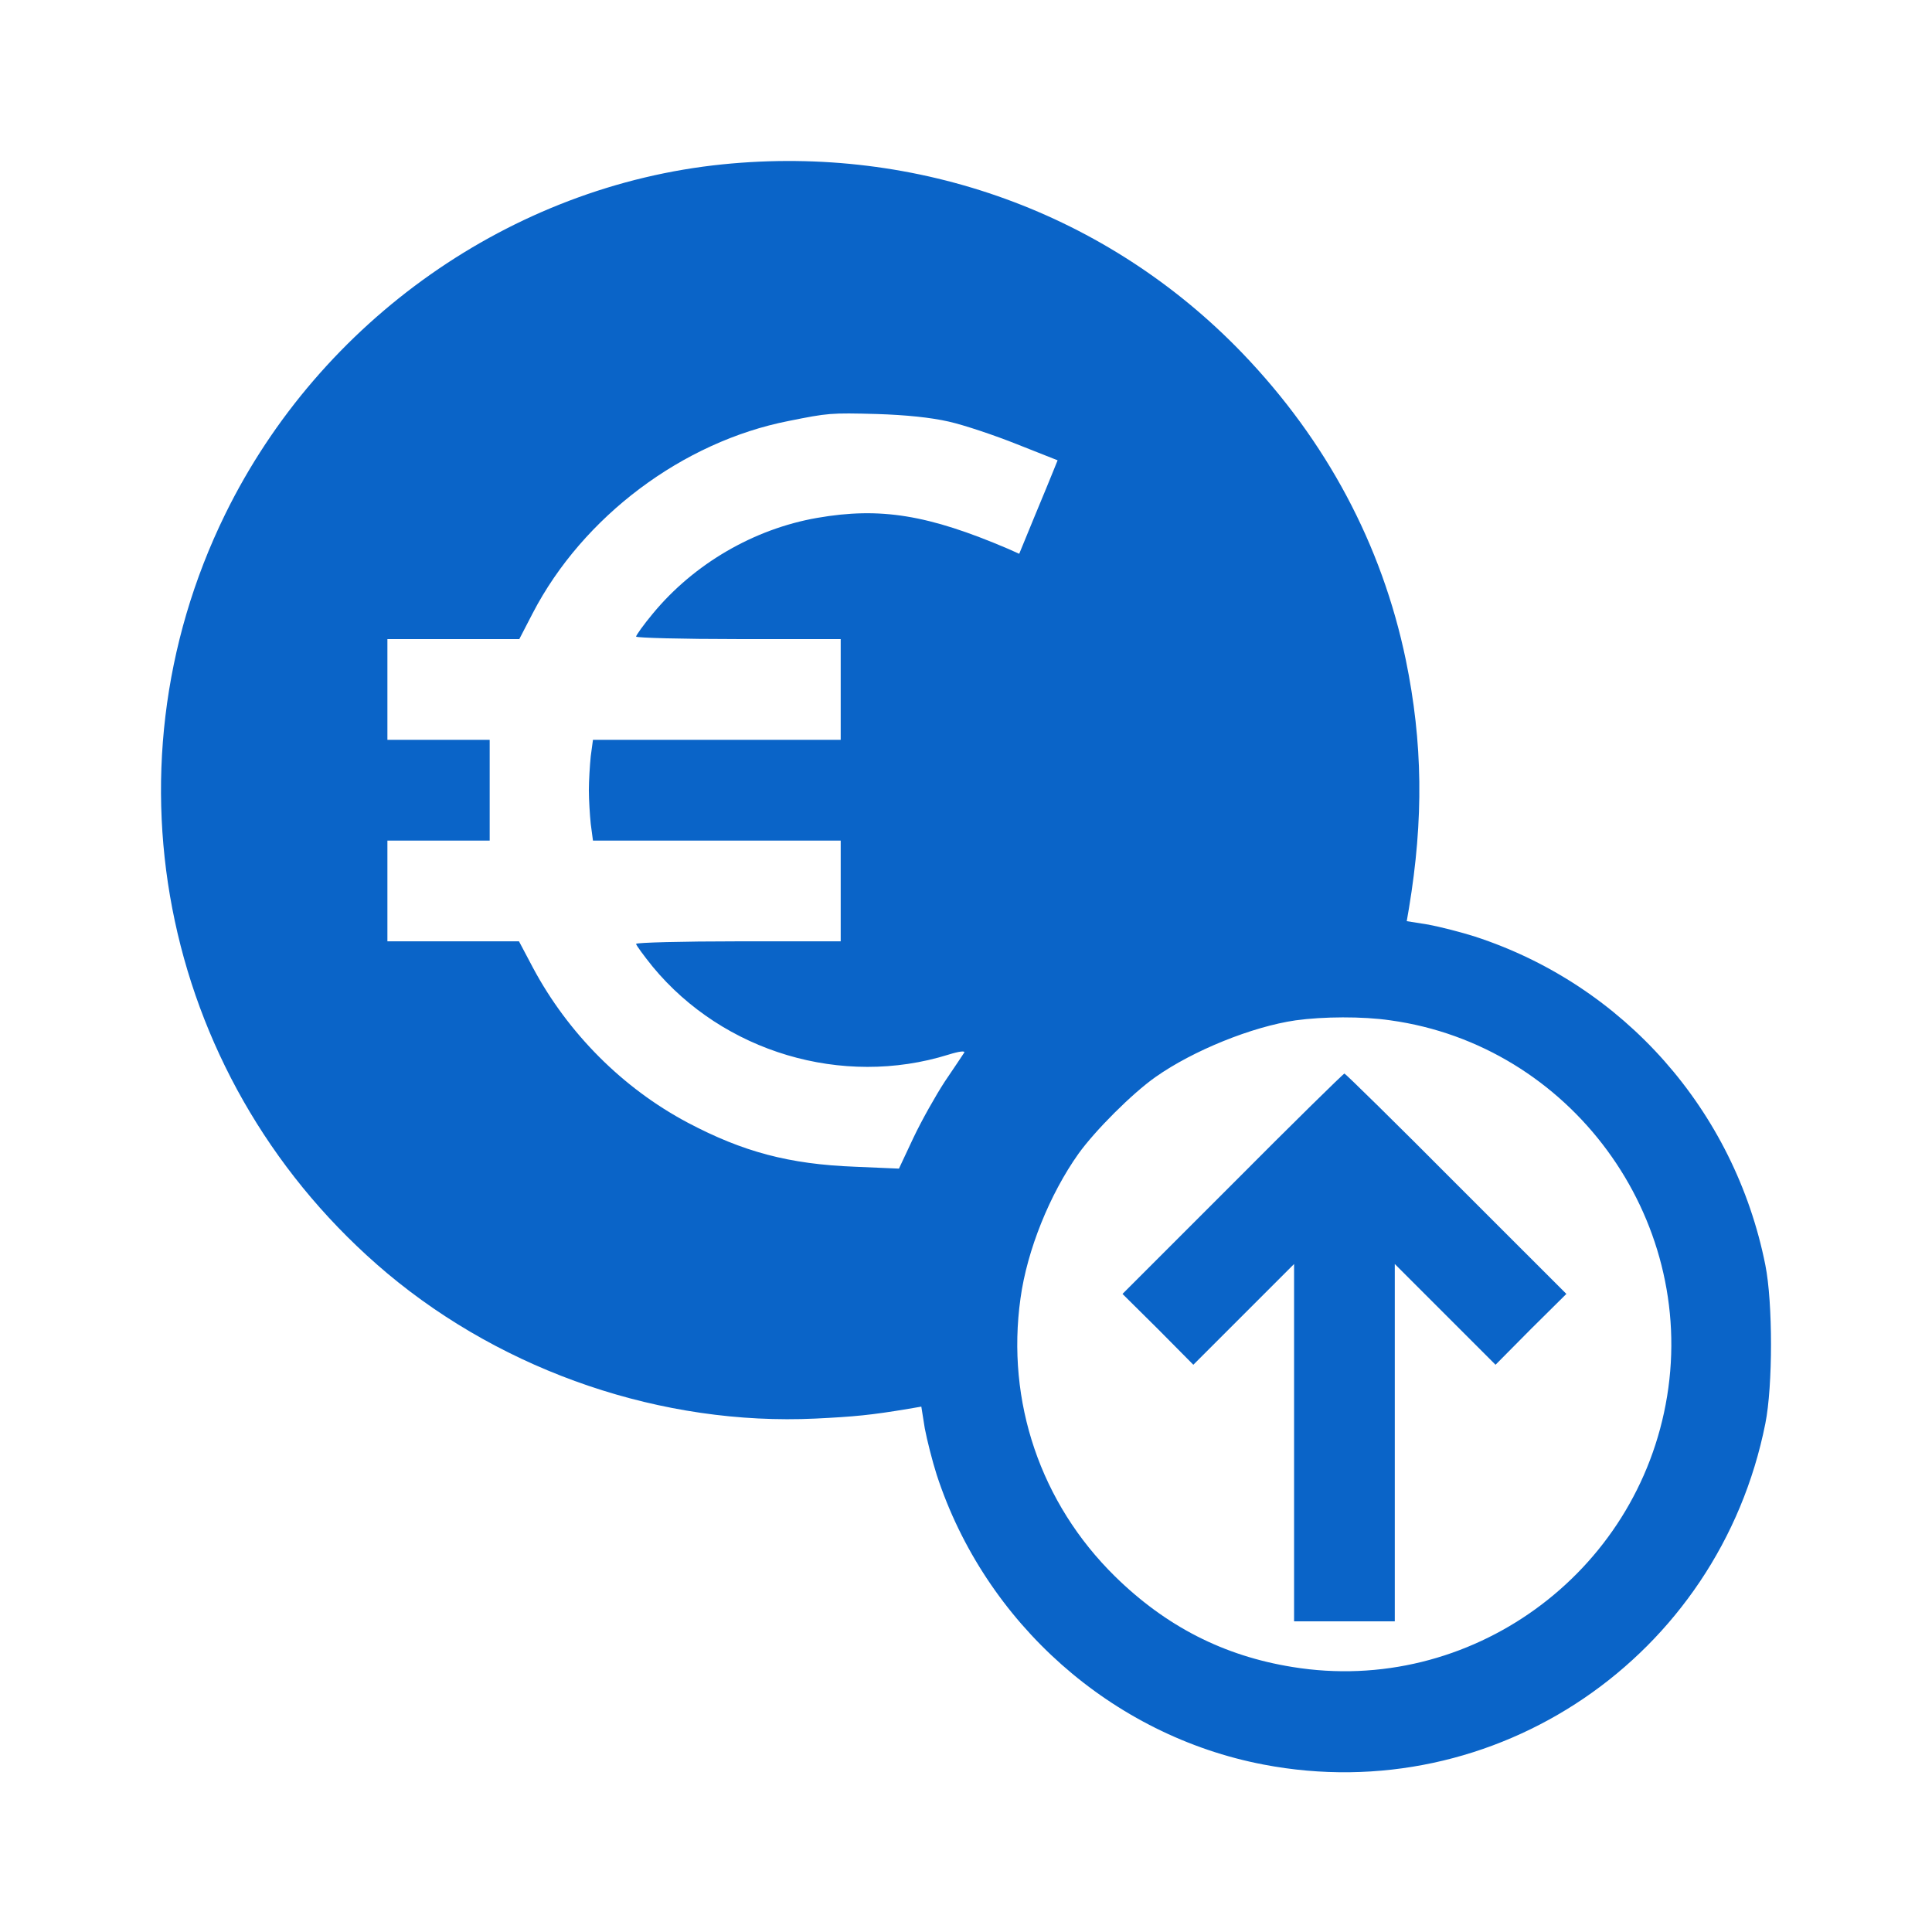 <svg width="48" height="48" viewBox="0 0 48 48" fill="none" xmlns="http://www.w3.org/2000/svg">
<path d="M17.954 4.083C12.706 4.615 7.959 7.955 5.596 12.773C2.429 19.234 4.079 26.977 9.625 31.639C12.558 34.095 16.468 35.424 20.262 35.244C21.224 35.197 21.638 35.158 22.569 35.002L22.89 34.947L22.976 35.487C23.031 35.776 23.163 36.3 23.273 36.644C24.477 40.328 27.63 43.121 31.392 43.84C37.148 44.943 42.702 41.173 43.859 35.37C44.047 34.431 44.047 32.366 43.859 31.427C43.093 27.587 40.34 24.474 36.648 23.27C36.304 23.16 35.78 23.027 35.49 22.972L34.95 22.886L35.005 22.566C35.373 20.352 35.349 18.444 34.927 16.395C34.333 13.532 32.956 10.951 30.868 8.776C27.52 5.296 22.812 3.591 17.954 4.083ZM23.57 10.474C23.953 10.56 24.72 10.818 25.267 11.037L26.276 11.436L26.175 11.686C26.12 11.819 25.909 12.343 25.698 12.844L25.322 13.759L25.041 13.633C23.062 12.789 21.873 12.593 20.301 12.867C18.729 13.141 17.243 14.009 16.226 15.237C15.991 15.518 15.803 15.784 15.803 15.816C15.803 15.847 16.945 15.878 18.346 15.878H20.887V18.381H14.732L14.677 18.788C14.654 19.015 14.63 19.398 14.63 19.633C14.63 19.867 14.654 20.25 14.677 20.47L14.732 20.884H20.887V23.387H18.346C16.945 23.387 15.803 23.418 15.803 23.45C15.803 23.481 15.991 23.739 16.218 24.02C17.97 26.14 20.927 27.024 23.562 26.203C23.836 26.117 23.993 26.101 23.953 26.156C23.922 26.203 23.711 26.523 23.476 26.867C23.25 27.212 22.898 27.837 22.694 28.267L22.334 29.034L21.239 28.987C19.605 28.924 18.463 28.619 17.086 27.892C15.467 27.032 14.114 25.671 13.246 24.052L12.894 23.387H9.625V20.884H12.166V18.381H9.625V15.878H12.902L13.238 15.229C14.482 12.836 16.961 10.974 19.597 10.458C20.575 10.262 20.629 10.255 21.787 10.286C22.506 10.309 23.124 10.372 23.57 10.474ZM34.544 25.35C39.01 25.968 42.146 30.231 41.419 34.689C40.699 39.108 36.515 42.135 32.111 41.416C30.406 41.142 28.967 40.407 27.7 39.163C25.854 37.348 24.994 34.822 25.354 32.257C25.518 31.06 26.081 29.668 26.793 28.666C27.207 28.088 28.13 27.165 28.709 26.758C29.64 26.101 31.11 25.506 32.19 25.35C32.87 25.256 33.848 25.248 34.544 25.35Z" fill="#0A64C8"/>
<path d="M30.625 29.41L27.888 32.147L28.772 33.023L29.648 33.907L32.151 31.404V40.281H34.653V31.404L37.156 33.907L38.032 33.023L38.916 32.147L36.178 29.41C34.677 27.9 33.425 26.672 33.402 26.672C33.378 26.672 32.127 27.9 30.625 29.41Z" fill="#0A64C8"/>
</svg>
